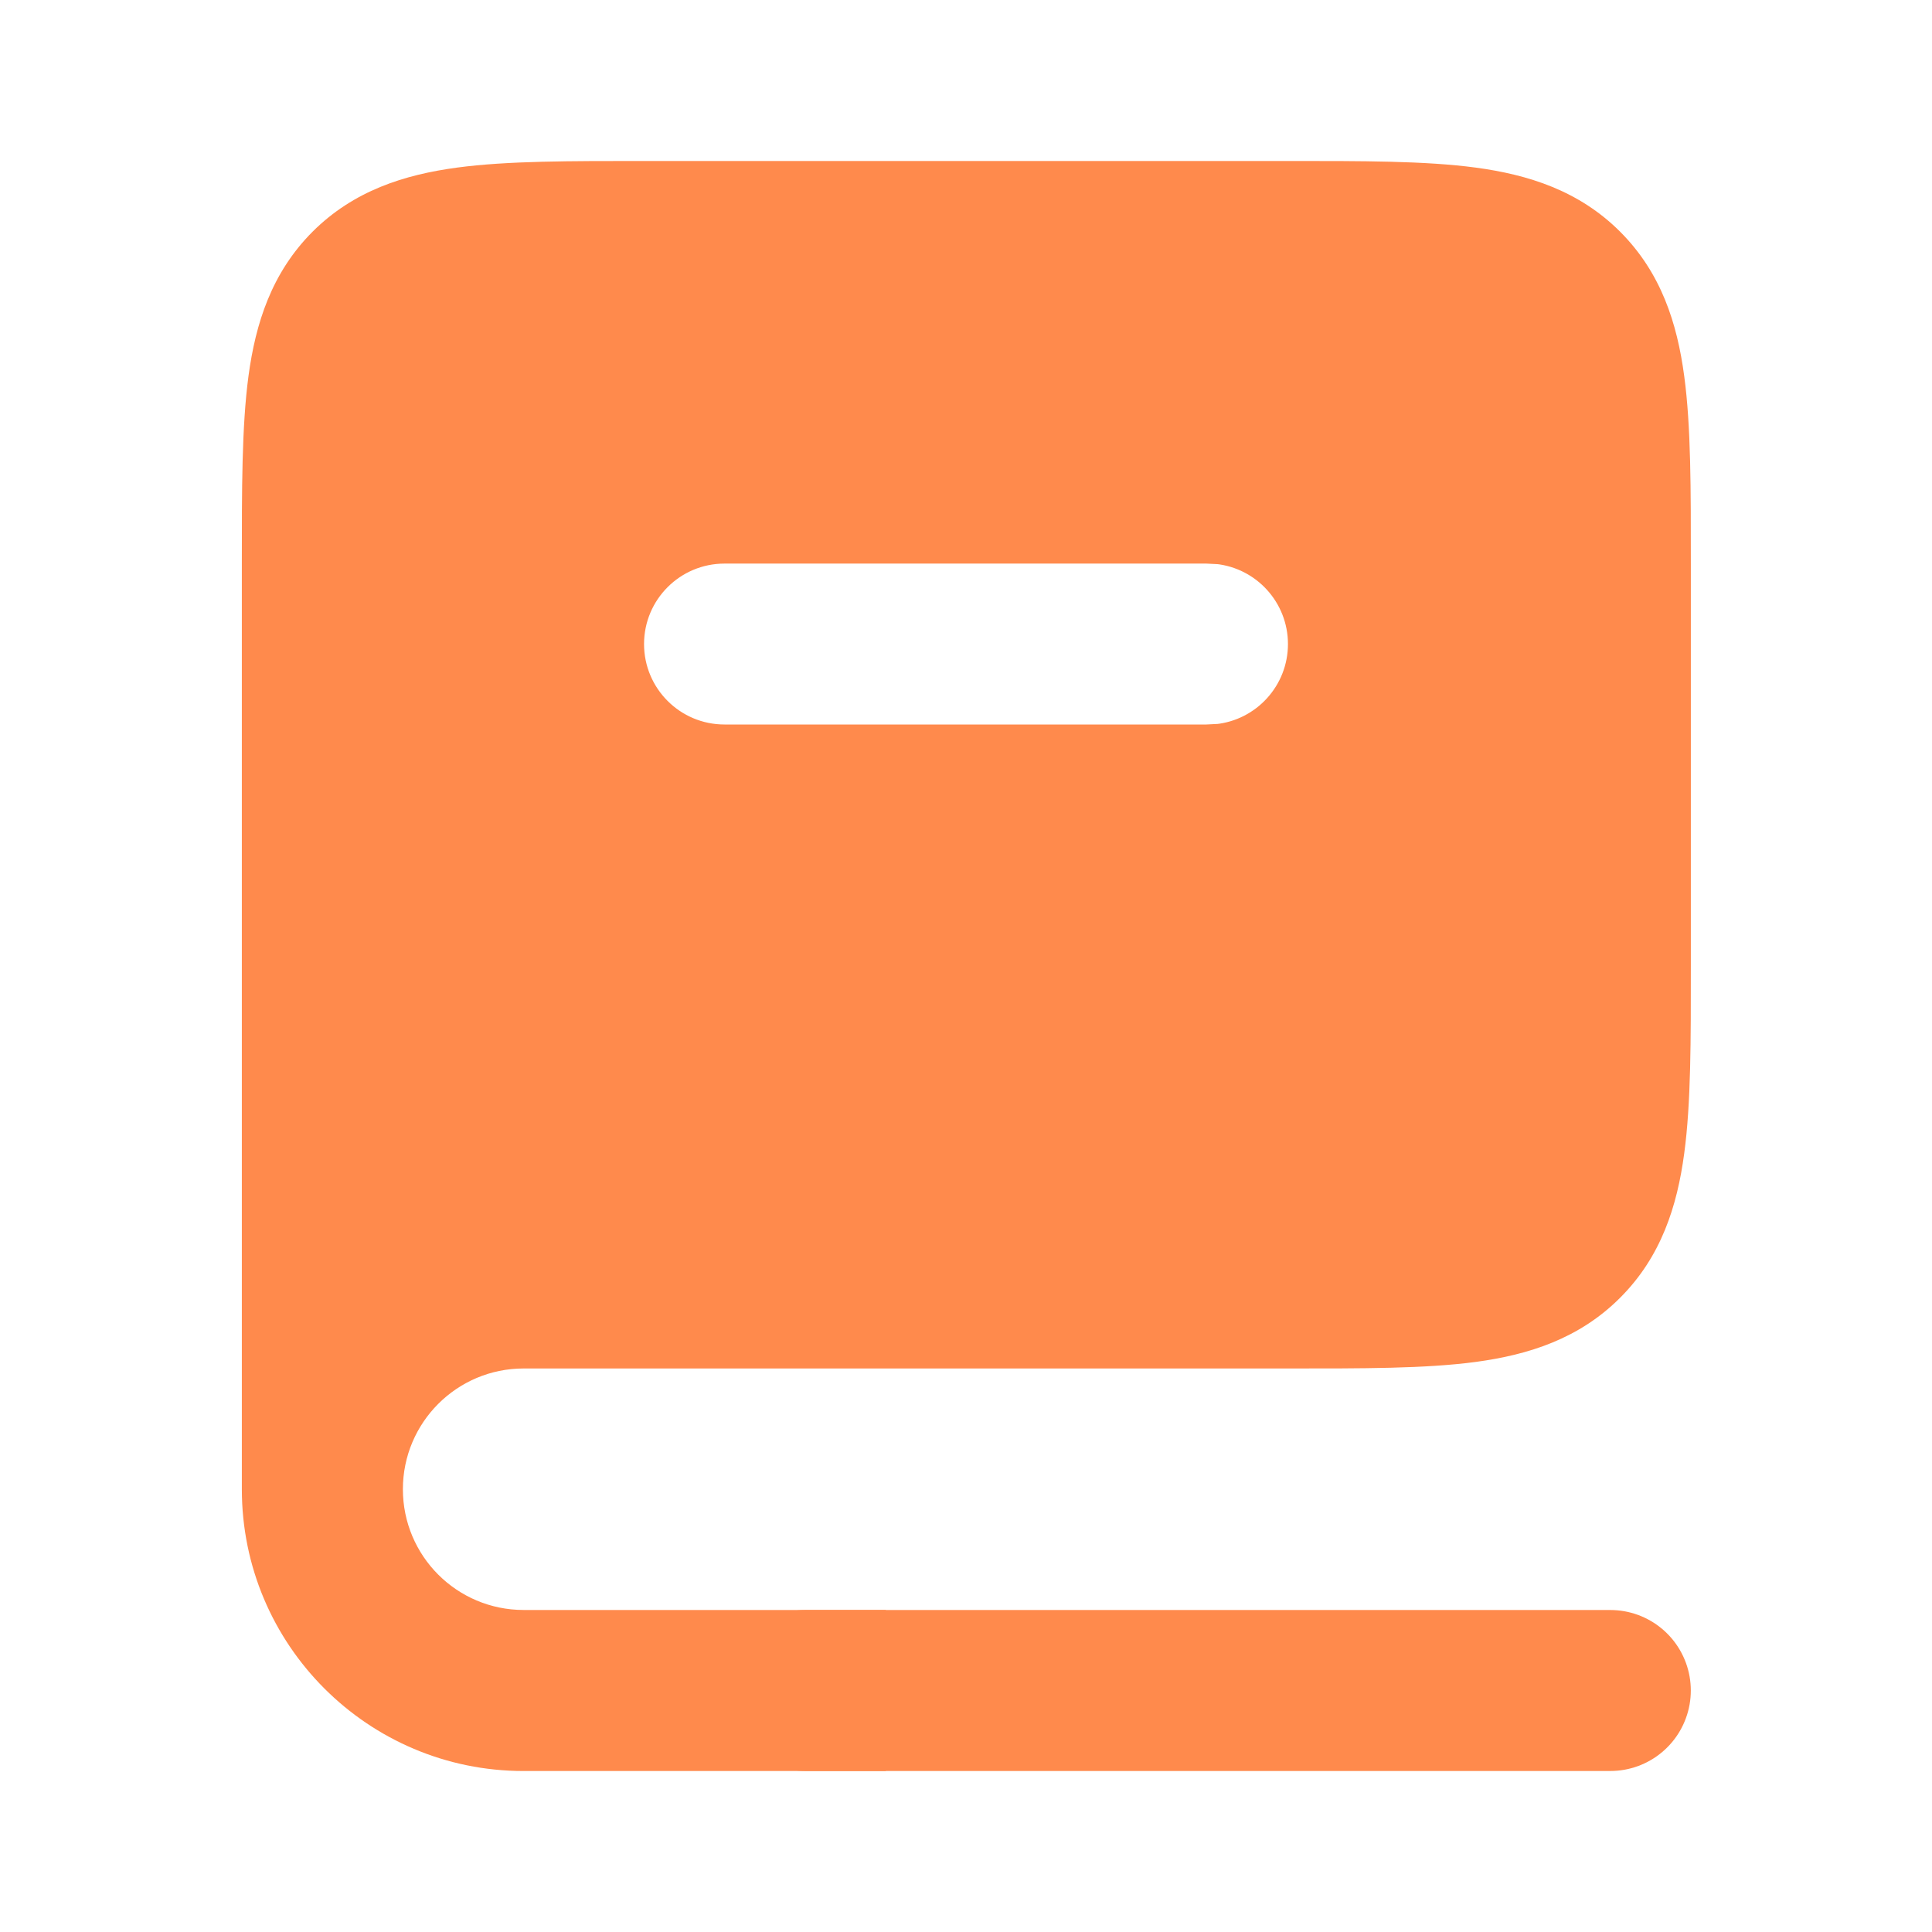 <?xml version="1.0" encoding="UTF-8"?> <svg xmlns="http://www.w3.org/2000/svg" width="28" height="28" viewBox="0 0 28 28" fill="none"><path fill-rule="evenodd" clip-rule="evenodd" d="M7.589 18.667H18.672C20.872 18.667 21.972 18.667 22.655 17.983C23.338 17.3 23.338 16.2 23.338 14V8.167C23.338 5.967 23.338 4.867 22.655 4.183C21.972 3.5 20.872 3.5 18.672 3.5H9.339C7.139 3.5 6.039 3.5 5.355 4.183C4.672 4.867 4.672 5.967 4.672 8.167V21.583C4.672 19.973 5.978 18.667 7.589 18.667ZM17.738 7.013L17.5 7.001L10.5 7.001C9.211 7.001 8.167 8.045 8.167 9.334C8.167 10.623 9.211 11.667 10.5 11.667L17.5 11.667L17.738 11.655C18.915 11.536 19.833 10.542 19.833 9.334C19.833 8.126 18.915 7.132 17.738 7.013Z" fill="#FF8A4C"></path><path d="M22.655 17.983L21.83 17.158L21.83 17.158L22.655 17.983ZM22.655 4.183L21.83 5.008L21.83 5.008L22.655 4.183ZM5.355 4.183L6.18 5.008L6.18 5.008L5.355 4.183ZM17.5 7.001L17.557 5.836L17.529 5.834L17.5 5.834L17.5 7.001ZM17.738 7.013L17.856 5.852L17.826 5.849L17.796 5.847L17.738 7.013ZM10.5 7.001L10.5 5.834H10.5V7.001ZM10.5 11.667L10.5 10.5H10.5V11.667ZM17.5 11.667L17.5 12.834L17.529 12.834L17.557 12.832L17.5 11.667ZM17.738 11.655L17.796 12.82L17.826 12.819L17.856 12.816L17.738 11.655ZM18.672 18.667V17.5H7.589V18.667V19.833H18.672V18.667ZM22.655 17.983L21.83 17.158C21.741 17.247 21.583 17.357 21.077 17.425C20.537 17.497 19.805 17.5 18.672 17.5V18.667V19.833C19.739 19.833 20.656 19.836 21.388 19.738C22.152 19.635 22.886 19.403 23.48 18.808L22.655 17.983ZM23.338 14H22.172C22.172 15.133 22.169 15.865 22.097 16.405C22.029 16.911 21.919 17.07 21.83 17.158L22.655 17.983L23.48 18.808C24.075 18.214 24.307 17.48 24.409 16.716C24.508 15.985 24.505 15.067 24.505 14H23.338ZM23.338 8.167H22.172V14H23.338H24.505V8.167H23.338ZM22.655 4.183L21.83 5.008C21.919 5.097 22.029 5.256 22.097 5.762C22.169 6.301 22.172 7.034 22.172 8.167H23.338H24.505C24.505 7.1 24.508 6.182 24.409 5.451C24.307 4.686 24.075 3.953 23.48 3.358L22.655 4.183ZM18.672 3.5V4.667C19.805 4.667 20.537 4.669 21.077 4.742C21.583 4.81 21.741 4.92 21.83 5.008L22.655 4.183L23.48 3.358C22.886 2.764 22.152 2.532 21.388 2.429C20.656 2.331 19.739 2.333 18.672 2.333V3.5ZM9.339 3.5V4.667H18.672V3.5V2.333H9.339V3.5ZM5.355 4.183L6.18 5.008C6.269 4.92 6.428 4.81 6.934 4.742C7.473 4.669 8.206 4.667 9.339 4.667V3.5V2.333C8.272 2.333 7.354 2.331 6.623 2.429C5.858 2.532 5.125 2.764 4.53 3.358L5.355 4.183ZM4.672 8.167H5.839C5.839 7.034 5.841 6.301 5.914 5.762C5.982 5.256 6.091 5.097 6.18 5.008L5.355 4.183L4.53 3.358C3.936 3.953 3.704 4.686 3.601 5.451C3.503 6.182 3.505 7.1 3.505 8.167H4.672ZM4.672 21.583H5.839V8.167H4.672H3.505V21.583H4.672ZM7.589 18.667V17.5C5.333 17.5 3.505 19.328 3.505 21.583H4.672H5.839C5.839 20.617 6.622 19.833 7.589 19.833V18.667ZM17.5 7.001L17.443 8.166L17.681 8.178L17.738 7.013L17.796 5.847L17.557 5.836L17.5 7.001ZM10.5 7.001L10.5 8.168L17.5 8.168L17.5 7.001L17.5 5.834L10.5 5.834L10.5 7.001ZM8.167 9.334H9.334C9.334 8.69 9.856 8.168 10.5 8.168V7.001V5.834C8.567 5.834 7 7.401 7 9.334H8.167ZM10.5 11.667V10.5C9.856 10.5 9.334 9.978 9.334 9.334H8.167H7C7 11.267 8.567 12.834 10.5 12.834V11.667ZM17.5 11.667L17.5 10.5L10.5 10.5L10.5 11.667L10.5 12.834L17.5 12.834L17.5 11.667ZM17.738 11.655L17.681 10.49L17.443 10.502L17.5 11.667L17.557 12.832L17.796 12.82L17.738 11.655ZM19.833 9.334H18.666C18.666 9.938 18.207 10.435 17.62 10.495L17.738 11.655L17.856 12.816C19.623 12.637 21 11.147 21 9.334H19.833ZM17.738 7.013L17.62 8.173C18.207 8.233 18.666 8.73 18.666 9.334H19.833H21C21 7.521 19.623 6.031 17.856 5.852L17.738 7.013ZM12.838 24.5V23.333H7.589V24.5V25.667H12.838V24.5ZM4.672 21.583H3.505C3.505 23.838 5.333 25.667 7.589 25.667V24.5V23.333C6.622 23.333 5.839 22.55 5.839 21.583H4.672Z" fill="#FF8A4C"></path><path d="M23.338 24.5H11.672" stroke="#FF8A4C" stroke-width="2.333" stroke-linecap="round"></path></svg> 